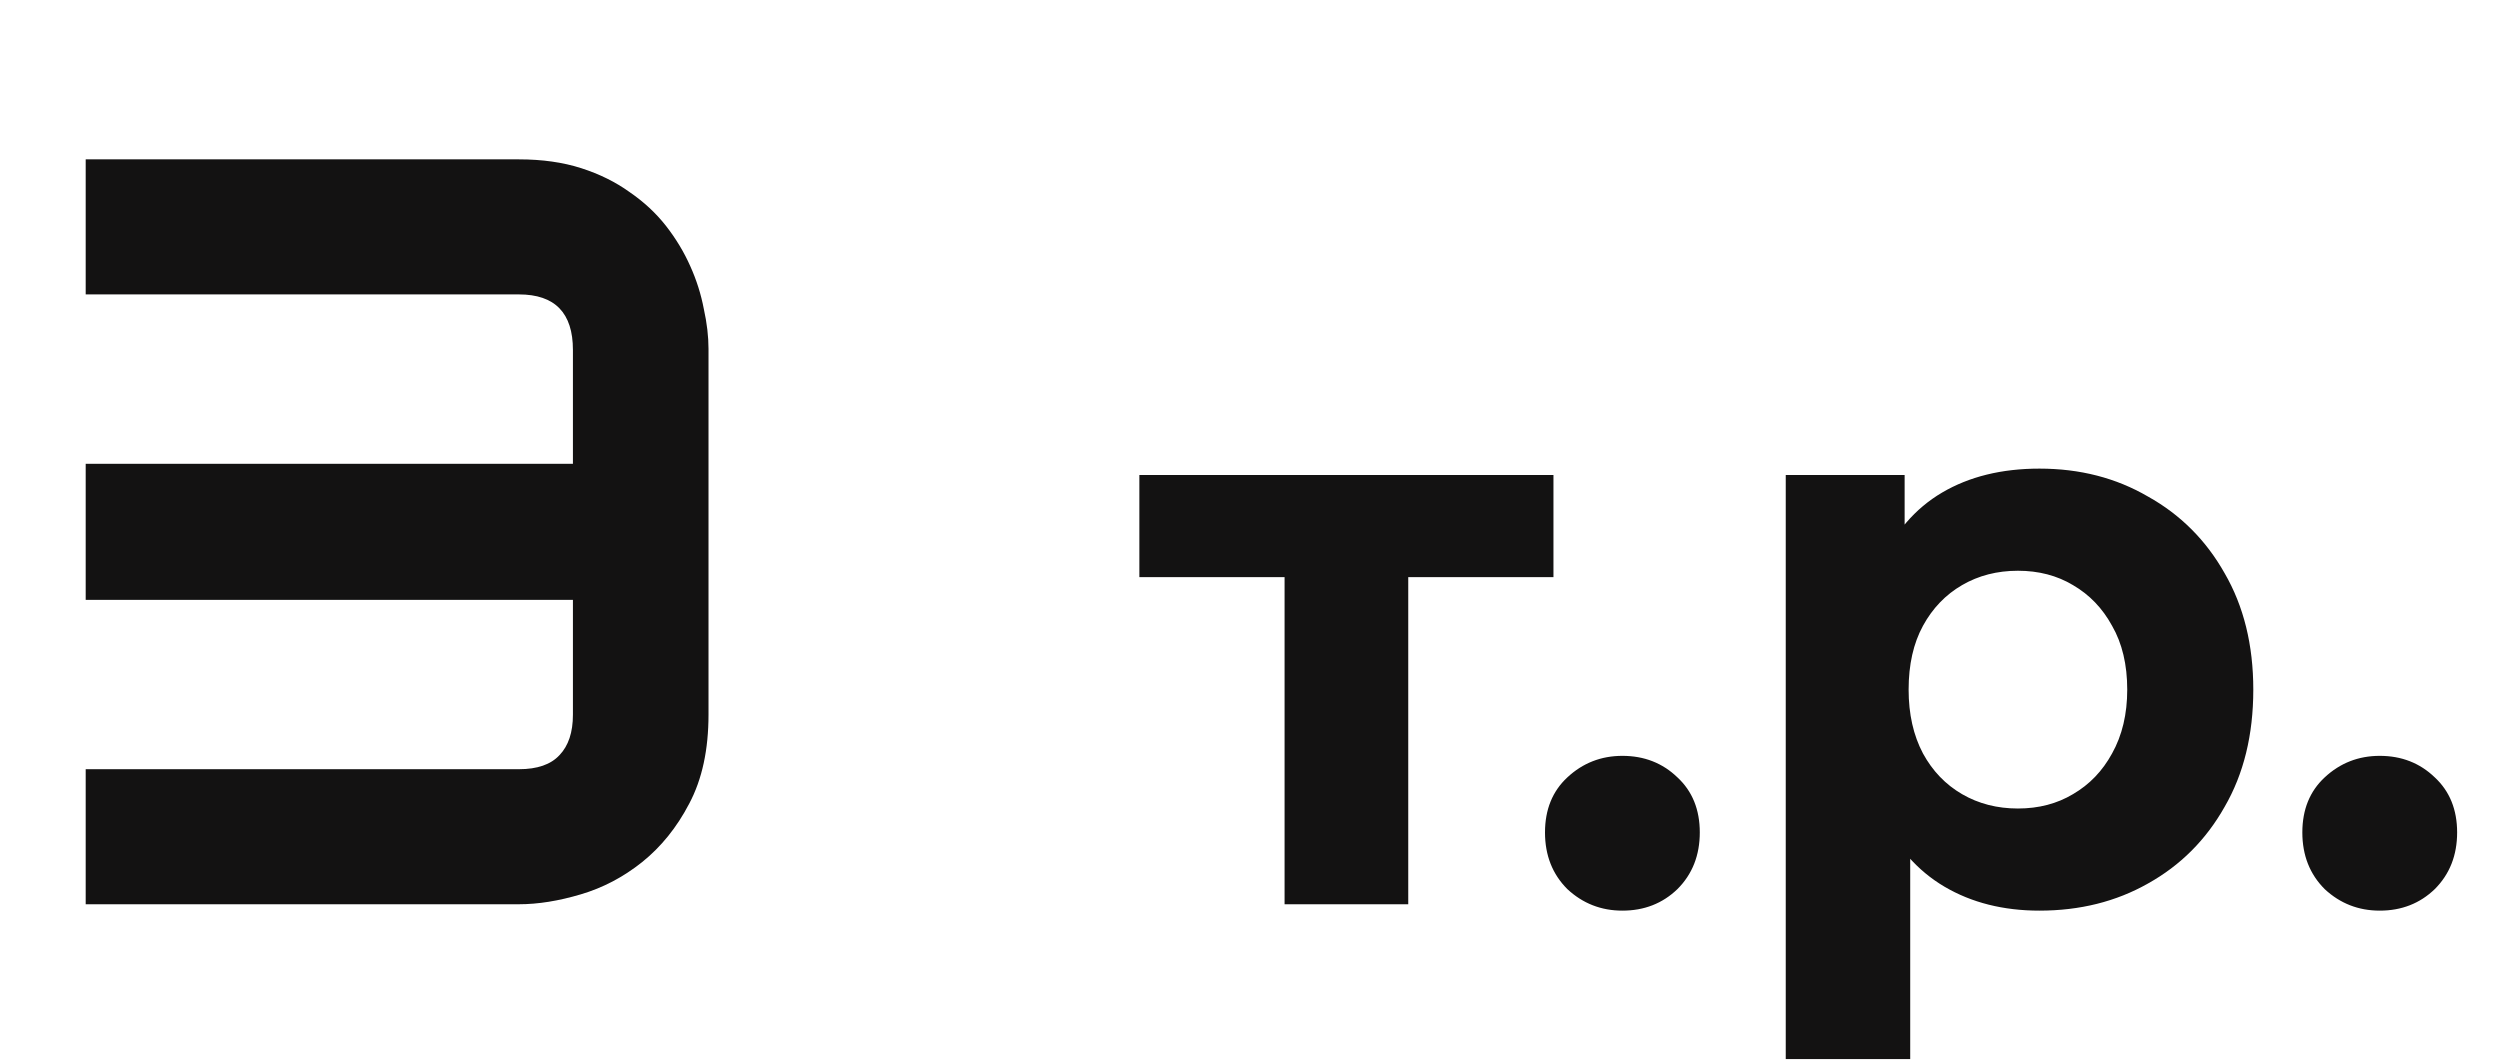 <?xml version="1.0" encoding="UTF-8"?> <svg xmlns="http://www.w3.org/2000/svg" width="47" height="20" viewBox="0 0 47 20" fill="none"><path d="M13.32 13.435C13.32 14.093 13.2 14.65 12.959 15.105C12.725 15.555 12.428 15.922 12.07 16.209C11.719 16.489 11.335 16.691 10.918 16.814C10.501 16.938 10.114 17 9.756 17H1.611V14.461H9.756C10.101 14.461 10.355 14.373 10.518 14.197C10.687 14.021 10.771 13.768 10.771 13.435V11.277H1.611V8.719H10.771V6.58C10.771 5.883 10.433 5.535 9.756 5.535H1.611V2.996H9.756C10.192 2.996 10.583 3.051 10.928 3.162C11.273 3.273 11.575 3.423 11.836 3.611C12.103 3.794 12.331 4.005 12.52 4.246C12.708 4.487 12.861 4.741 12.979 5.008C13.096 5.268 13.18 5.535 13.232 5.809C13.291 6.076 13.32 6.326 13.32 6.561V13.435Z" fill="#131212"></path><path d="M24.15 17V10.31L24.675 10.85H21.42V8.93H29.205V10.85H25.95L26.475 10.31V17H24.15ZM30.501 17.12C30.101 17.12 29.756 16.985 29.466 16.715C29.186 16.435 29.046 16.08 29.046 15.65C29.046 15.22 29.186 14.875 29.466 14.615C29.756 14.345 30.101 14.21 30.501 14.21C30.911 14.21 31.256 14.345 31.536 14.615C31.816 14.875 31.956 15.22 31.956 15.65C31.956 16.08 31.816 16.435 31.536 16.715C31.256 16.985 30.911 17.12 30.501 17.12ZM38.342 17.12C37.662 17.12 37.067 16.97 36.557 16.67C36.047 16.37 35.647 15.915 35.357 15.305C35.077 14.685 34.937 13.905 34.937 12.965C34.937 12.015 35.072 11.235 35.342 10.625C35.612 10.015 36.002 9.56 36.512 9.26C37.022 8.96 37.632 8.81 38.342 8.81C39.102 8.81 39.782 8.985 40.382 9.335C40.992 9.675 41.472 10.155 41.822 10.775C42.182 11.395 42.362 12.125 42.362 12.965C42.362 13.815 42.182 14.55 41.822 15.17C41.472 15.79 40.992 16.27 40.382 16.61C39.782 16.95 39.102 17.12 38.342 17.12ZM33.572 19.91V8.93H35.807V10.58L35.762 12.98L35.912 15.365V19.91H33.572ZM37.937 15.2C38.327 15.2 38.672 15.11 38.972 14.93C39.282 14.75 39.527 14.495 39.707 14.165C39.897 13.825 39.992 13.425 39.992 12.965C39.992 12.495 39.897 12.095 39.707 11.765C39.527 11.435 39.282 11.18 38.972 11C38.672 10.82 38.327 10.73 37.937 10.73C37.547 10.73 37.197 10.82 36.887 11C36.577 11.18 36.332 11.435 36.152 11.765C35.972 12.095 35.882 12.495 35.882 12.965C35.882 13.425 35.972 13.825 36.152 14.165C36.332 14.495 36.577 14.75 36.887 14.93C37.197 15.11 37.547 15.2 37.937 15.2ZM44.739 17.12C44.339 17.12 43.994 16.985 43.704 16.715C43.424 16.435 43.284 16.08 43.284 15.65C43.284 15.22 43.424 14.875 43.704 14.615C43.994 14.345 44.339 14.21 44.739 14.21C45.149 14.21 45.494 14.345 45.774 14.615C46.054 14.875 46.194 15.22 46.194 15.65C46.194 16.08 46.054 16.435 45.774 16.715C45.494 16.985 45.149 17.12 44.739 17.12Z" fill="#131212"></path></svg> 